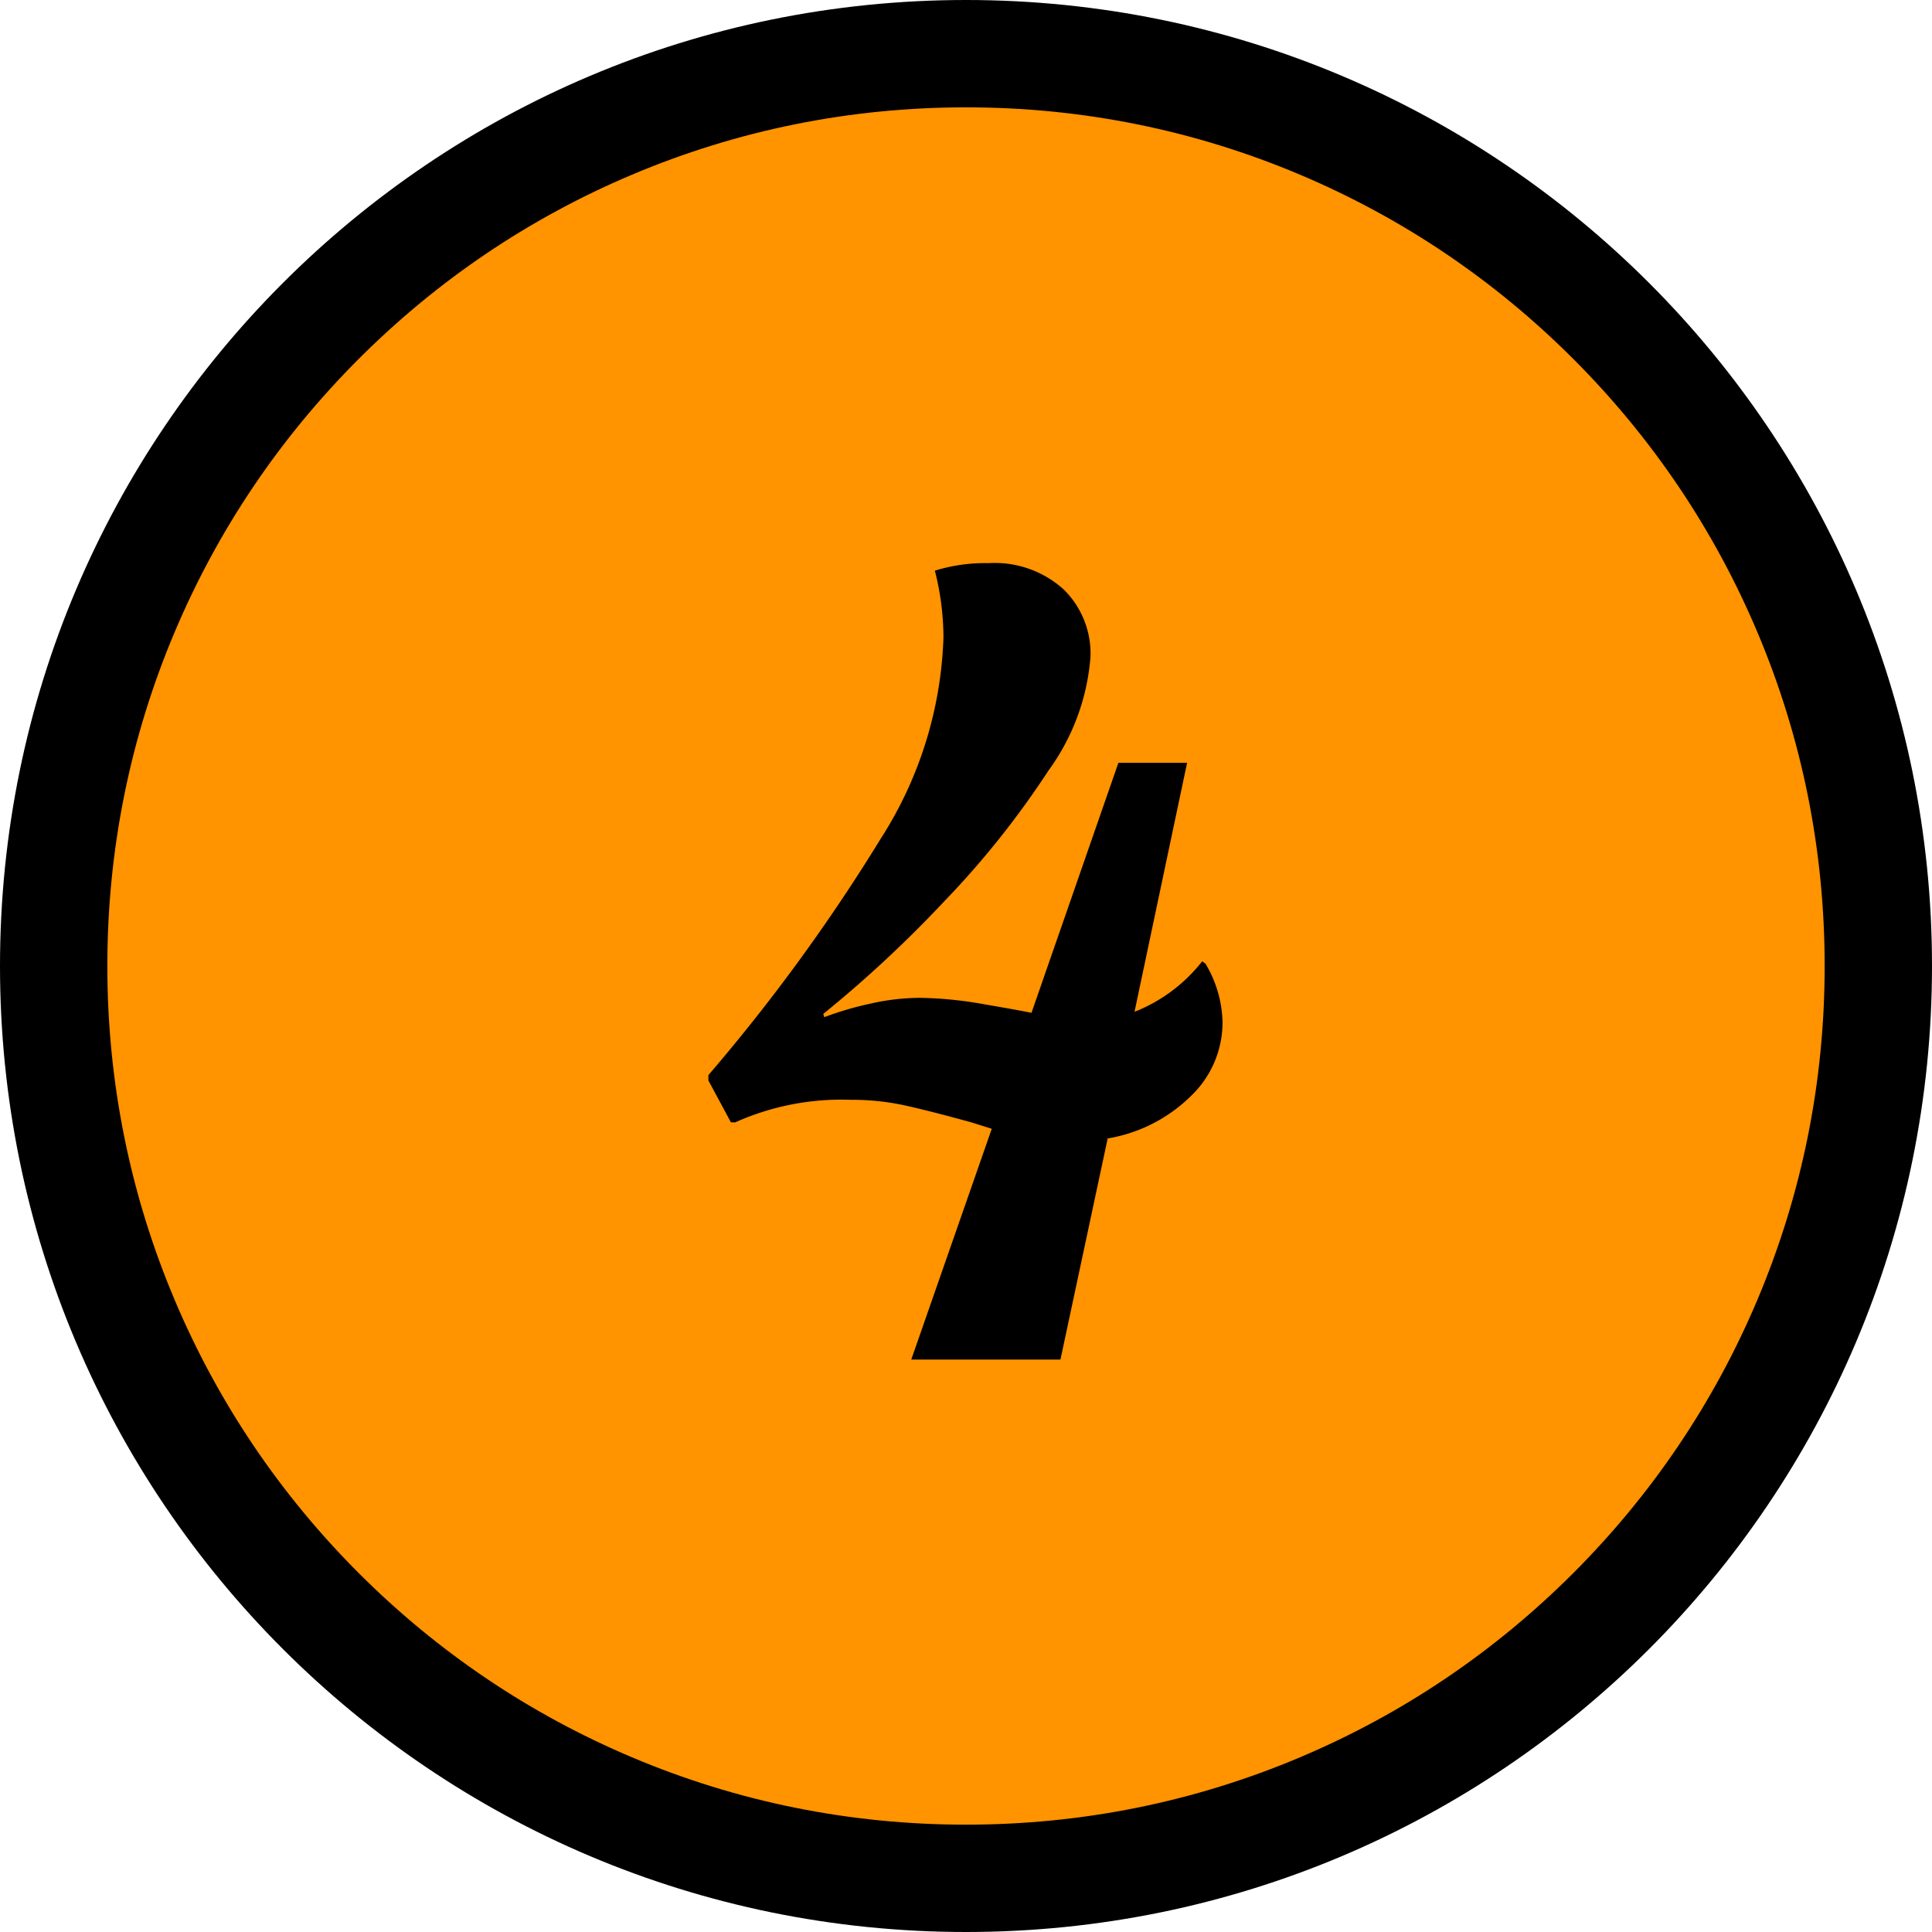 <svg xmlns="http://www.w3.org/2000/svg" width="54" height="54" viewBox="0 0 54 54">
  <g id="グループ_4810" data-name="グループ 4810" transform="translate(-491 -8978.681)">
    <g id="パス_1921" data-name="パス 1921" transform="translate(491 8978.681)" fill="#ff9300">
      <path d="M 27 52.5 C 23.557 52.5 20.218 51.826 17.075 50.497 C 14.038 49.212 11.311 47.374 8.969 45.031 C 6.626 42.689 4.788 39.962 3.503 36.925 C 2.174 33.782 1.5 30.443 1.5 27 C 1.5 23.557 2.174 20.218 3.503 17.075 C 4.788 14.038 6.626 11.311 8.969 8.969 C 11.311 6.626 14.038 4.788 17.075 3.503 C 20.218 2.174 23.557 1.5 27 1.5 C 30.443 1.5 33.782 2.174 36.925 3.503 C 39.962 4.788 42.689 6.626 45.031 8.969 C 47.374 11.311 49.212 14.038 50.497 17.075 C 51.826 20.218 52.5 23.557 52.5 27 C 52.5 30.443 51.826 33.782 50.497 36.925 C 49.212 39.962 47.374 42.689 45.031 45.031 C 42.689 47.374 39.962 49.212 36.925 50.497 C 33.782 51.826 30.443 52.5 27 52.5 Z" stroke="none"/>
      <path d="M 27 3 C 23.759 3 20.616 3.634 17.659 4.885 C 14.801 6.093 12.235 7.824 10.029 10.029 C 7.824 12.235 6.093 14.801 4.885 17.659 C 3.634 20.616 3 23.759 3 27 C 3 30.241 3.634 33.384 4.885 36.341 C 6.093 39.199 7.824 41.765 10.029 43.971 C 12.235 46.176 14.801 47.907 17.659 49.115 C 20.616 50.366 23.759 51 27 51 C 30.241 51 33.384 50.366 36.341 49.115 C 39.199 47.907 41.765 46.176 43.971 43.971 C 46.176 41.765 47.907 39.199 49.115 36.341 C 50.366 33.384 51 30.241 51 27 C 51 23.759 50.366 20.616 49.115 17.659 C 47.907 14.801 46.176 12.235 43.971 10.029 C 41.765 7.824 39.199 6.093 36.341 4.885 C 33.384 3.634 30.241 3 27 3 M 27 0 C 41.912 0 54 12.088 54 27 C 54 41.912 41.912 54 27 54 C 12.088 54 0 41.912 0 27 C 0 12.088 12.088 0 27 0 Z" stroke="none" fill="#000"/>
    </g>
    <path id="パス_1922" data-name="パス 1922" d="M7.17-9.42a2.845,2.845,0,0,1-.9,2.07A4.325,4.325,0,0,1,3.96-6.18L2.64,0H-1.53L.72-6.45.15-6.63q-1.2-.33-1.89-.48a6.909,6.909,0,0,0-1.47-.15,7.246,7.246,0,0,0-3.24.63h-.12L-7.2-7.8v-.15a51.5,51.5,0,0,0,4.83-6.63A11.057,11.057,0,0,0-.63-20.19a7.659,7.659,0,0,0-.24-1.86,4.763,4.763,0,0,1,1.5-.21,2.873,2.873,0,0,1,2.1.735,2.513,2.513,0,0,1,.75,1.875A6.2,6.2,0,0,1,2.3-16.455,24.8,24.8,0,0,1-.615-12.8,34.022,34.022,0,0,1-3.99-9.66l.03.09a8.967,8.967,0,0,1,1.275-.375A6.376,6.376,0,0,1-1.29-10.11a10.9,10.9,0,0,1,1.8.18q1.05.18,1.32.24l2.43-6.99H6.18L4.71-9.72A4.48,4.48,0,0,0,6.6-11.13l.09.06A3.312,3.312,0,0,1,7.17-9.42Z" transform="translate(518 9016.681)"/>
  </g>
</svg>
